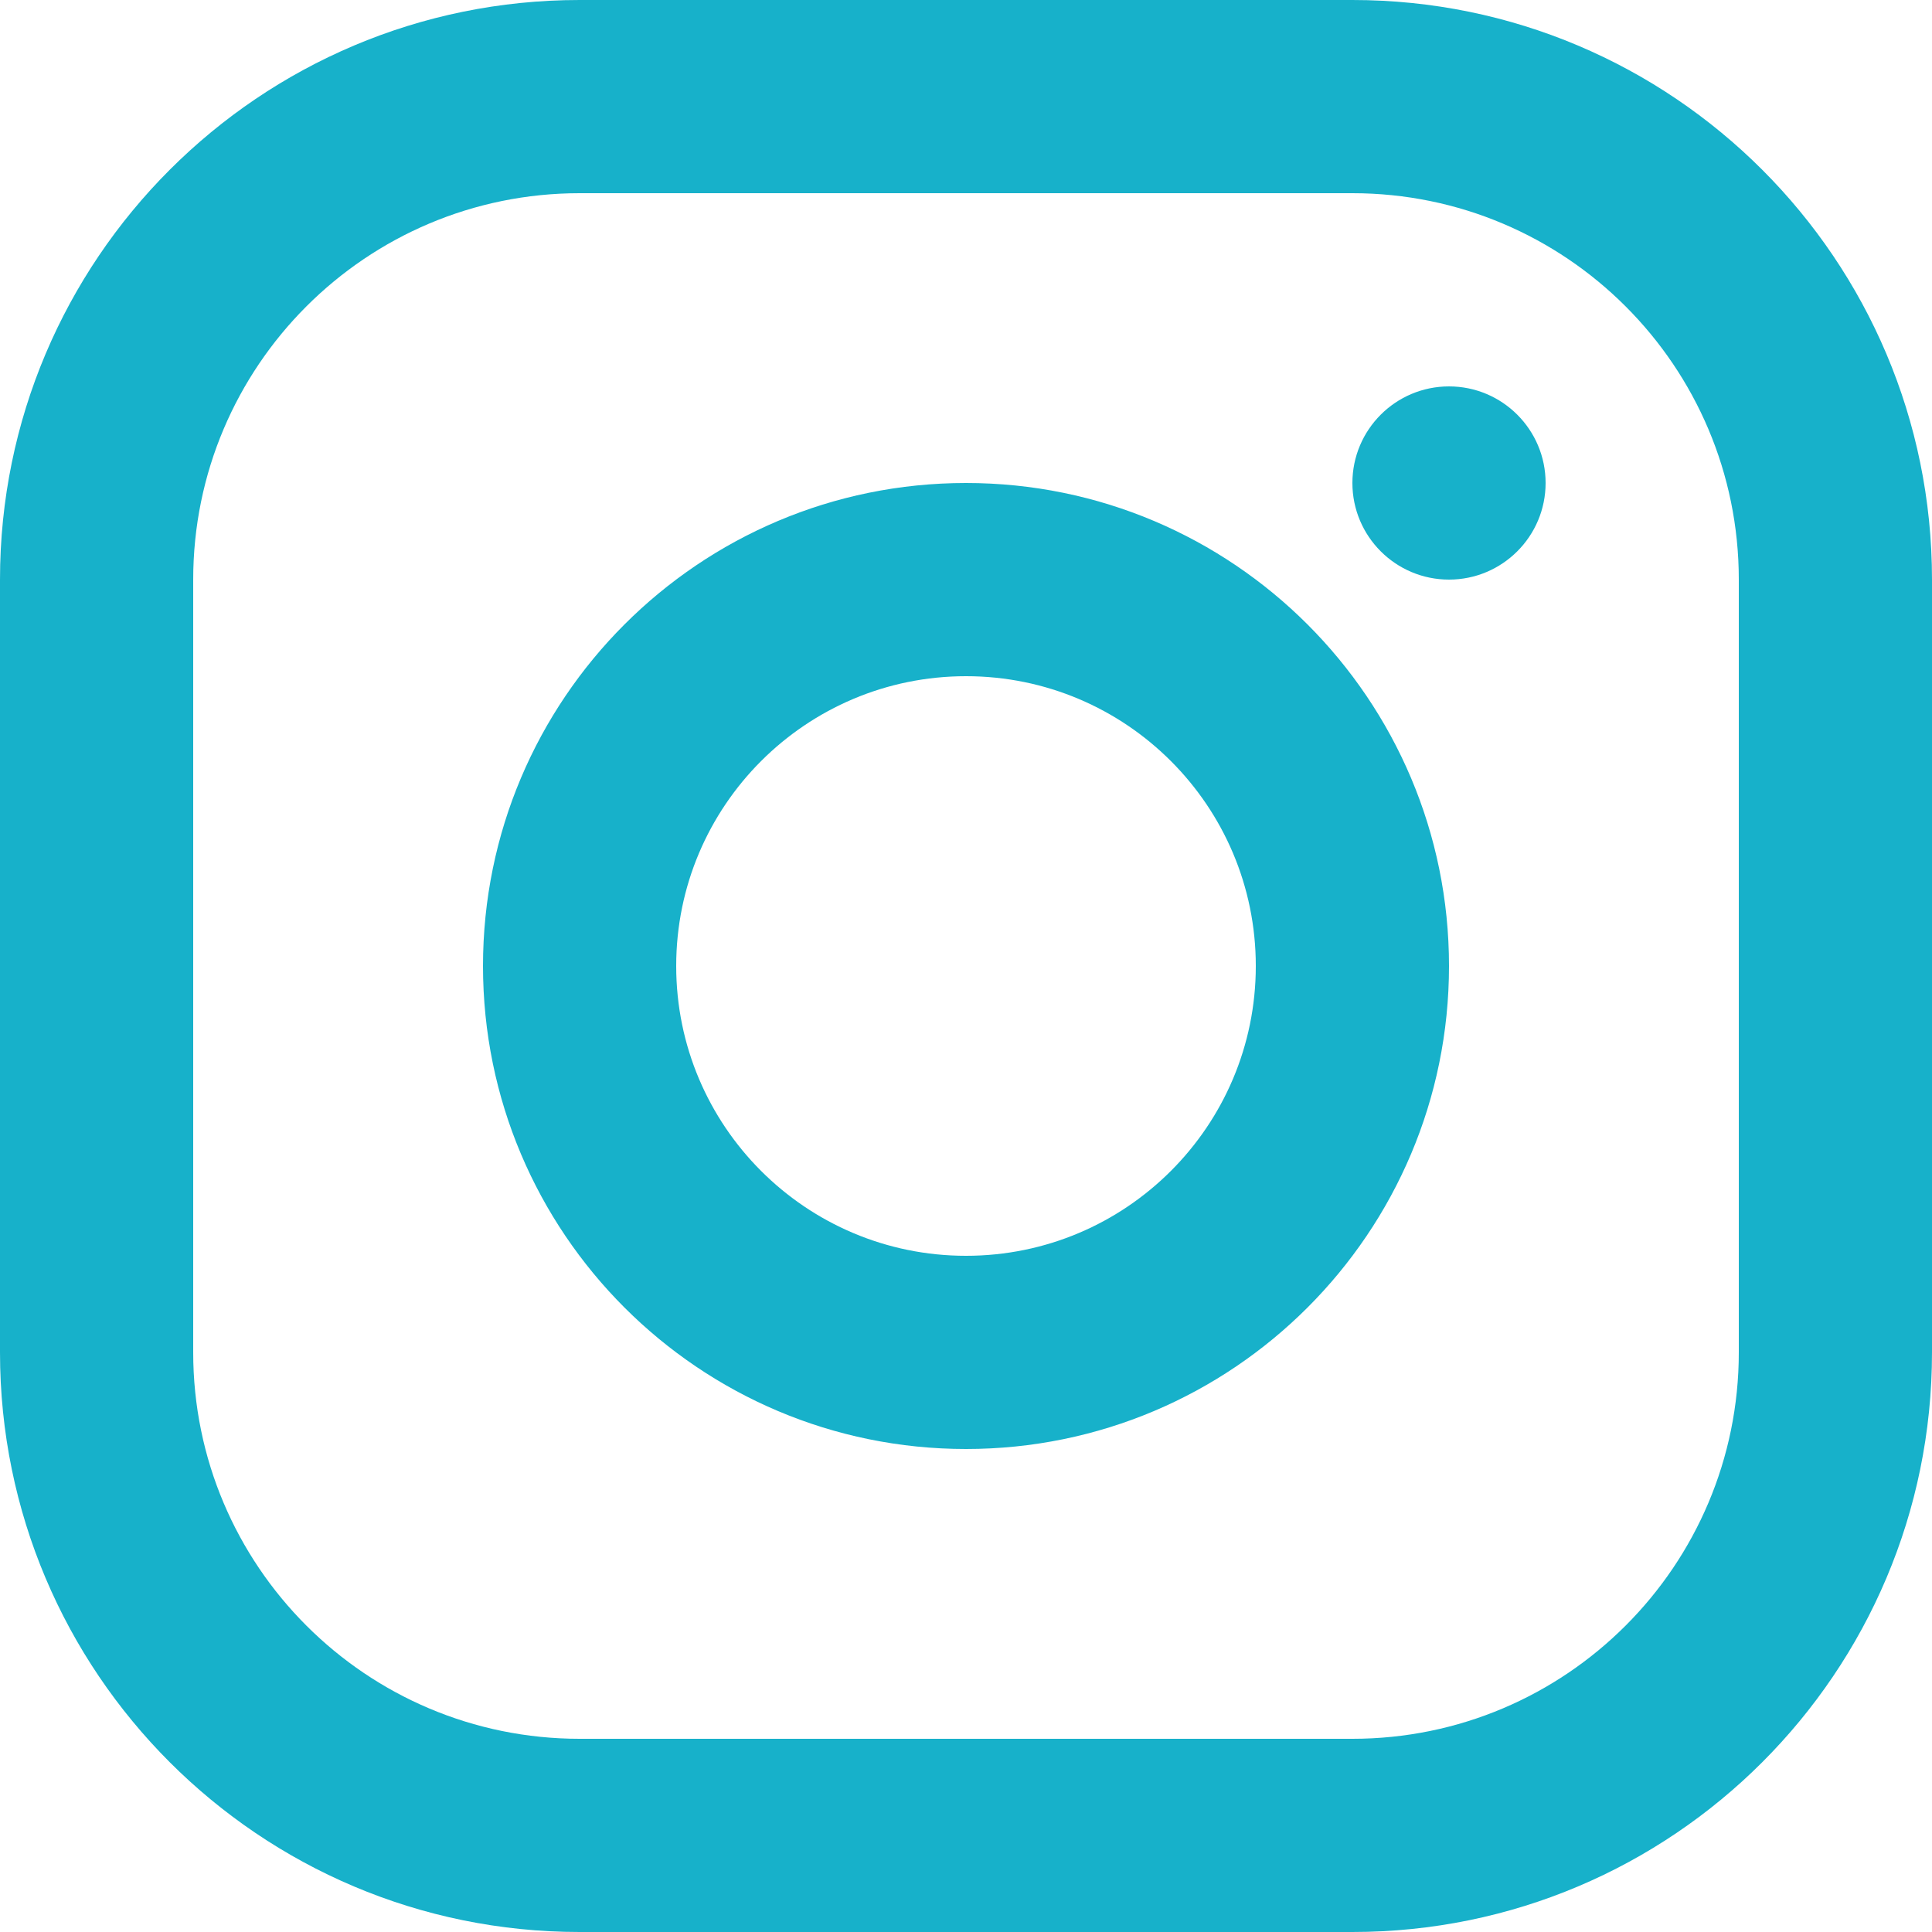 <svg width="25" height="25" viewBox="0 0 25 25" fill="none" xmlns="http://www.w3.org/2000/svg">
<path fill-rule="evenodd" clip-rule="evenodd" d="M17.5 0H7.5C3.358 0 0 3.358 0 7.5V17.5C0 21.642 3.358 25 7.5 25H17.5C21.642 25 25 21.642 25 17.5V7.5C25 3.358 21.642 0 17.5 0ZM2.5 7.5C2.5 4.739 4.739 2.5 7.5 2.5H17.5C20.261 2.5 22.5 4.739 22.5 7.5V17.5C22.5 20.261 20.261 22.5 17.5 22.5H7.5C4.739 22.5 2.5 20.261 2.5 17.5V7.5ZM12.5 18.75C9.048 18.75 6.25 15.952 6.25 12.5C6.25 9.048 9.048 6.25 12.5 6.25C15.952 6.25 18.75 9.048 18.75 12.5C18.75 15.952 15.952 18.75 12.5 18.75ZM12.5 16.25C14.571 16.25 16.25 14.571 16.25 12.5C16.25 10.429 14.571 8.75 12.5 8.75C10.429 8.75 8.75 10.429 8.75 12.5C8.75 14.571 10.429 16.25 12.5 16.25ZM20 6.25C20 6.94 19.44 7.5 18.75 7.5C18.06 7.5 17.5 6.94 17.5 6.25C17.5 5.56 18.06 5 18.75 5C19.44 5 20 5.56 20 6.25Z" fill="#17B1CA"/>
</svg>
